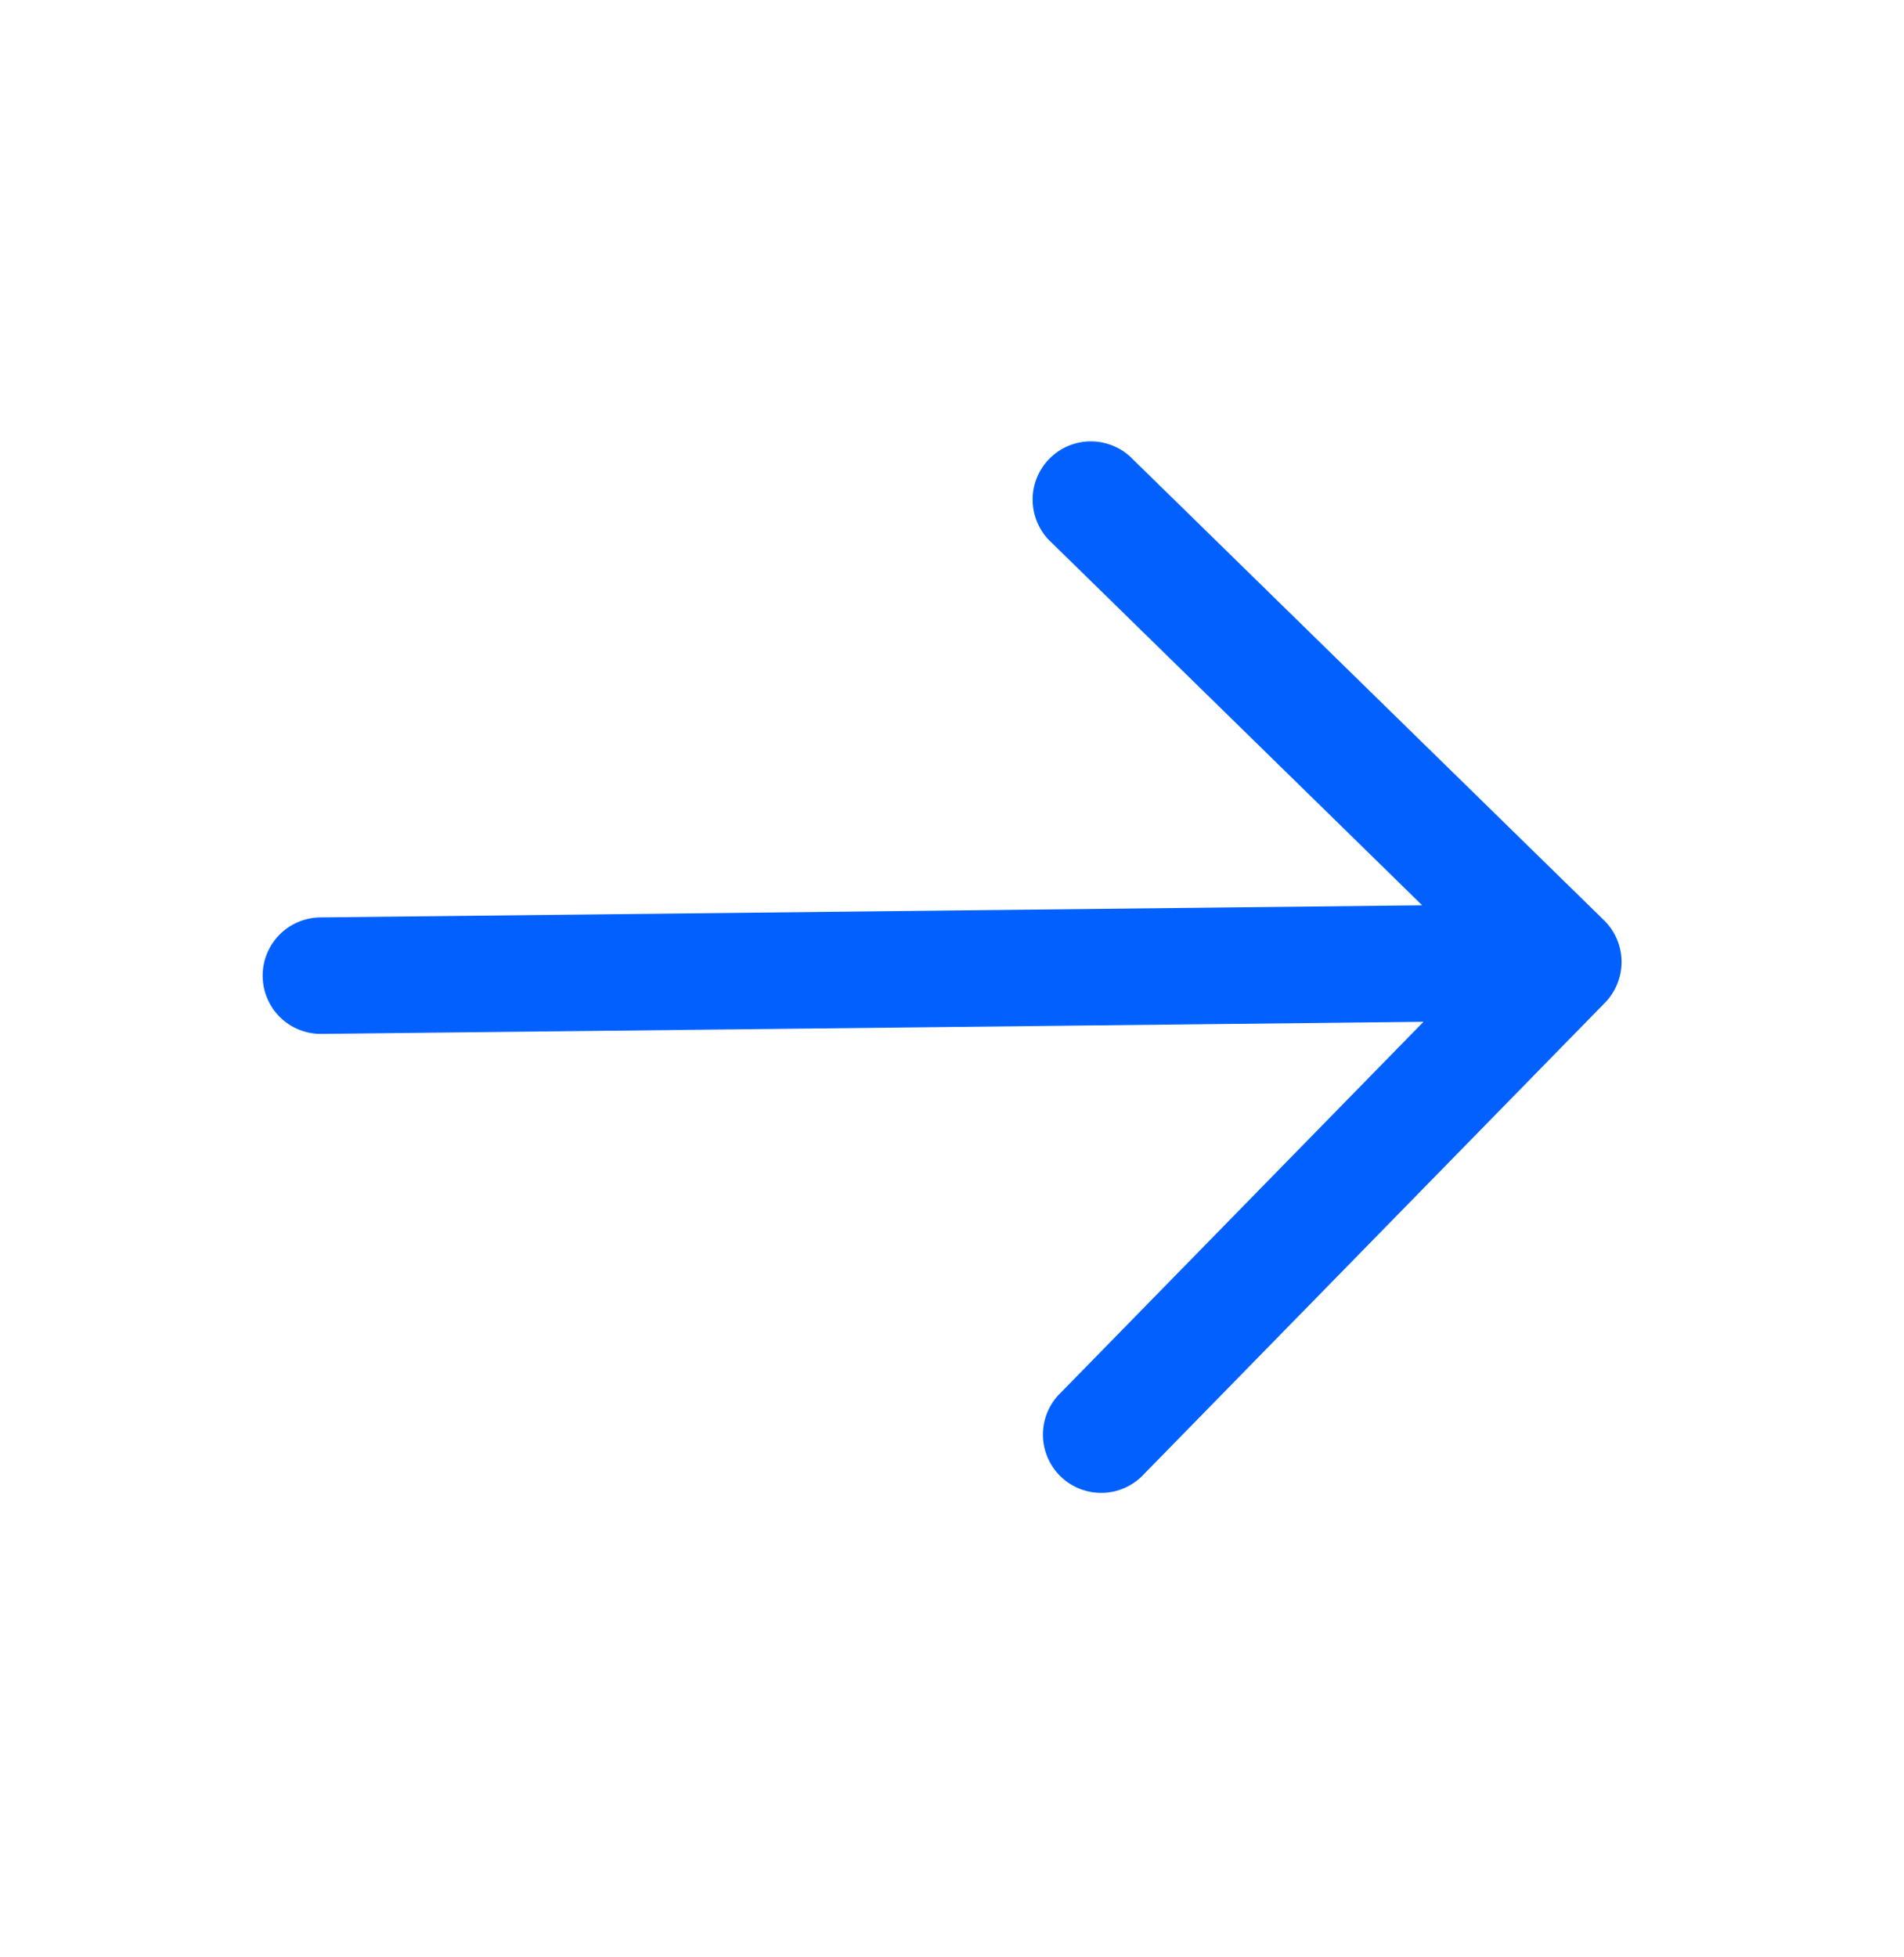 <svg width="36" height="37" viewBox="0 0 36 37" fill="none" xmlns="http://www.w3.org/2000/svg">
<path fill-rule="evenodd" clip-rule="evenodd" d="M30.33 17.398C30.538 17.602 30.657 17.881 30.66 18.172C30.663 18.464 30.551 18.745 30.347 18.954L21.634 27.861C21.535 27.97 21.414 28.058 21.279 28.12C21.145 28.182 21 28.216 20.852 28.22C20.704 28.224 20.557 28.198 20.419 28.145C20.281 28.091 20.156 28.01 20.05 27.906C19.944 27.803 19.861 27.679 19.804 27.543C19.747 27.406 19.718 27.26 19.719 27.112C19.72 26.964 19.751 26.818 19.809 26.682C19.868 26.546 19.953 26.424 20.061 26.322L26.915 19.315L6.08 19.544C5.787 19.548 5.506 19.435 5.297 19.231C5.088 19.026 4.969 18.747 4.966 18.455C4.963 18.163 5.076 17.882 5.28 17.673C5.484 17.464 5.763 17.345 6.055 17.342L26.89 17.113L19.884 10.258C19.774 10.159 19.686 10.038 19.625 9.904C19.563 9.769 19.529 9.624 19.525 9.476C19.52 9.328 19.546 9.181 19.6 9.043C19.654 8.906 19.735 8.78 19.838 8.675C19.942 8.569 20.065 8.485 20.202 8.428C20.338 8.371 20.485 8.342 20.633 8.343C20.781 8.344 20.927 8.375 21.063 8.434C21.198 8.492 21.321 8.578 21.423 8.685L30.33 17.398Z" fill="#0261FE"/>
</svg>
